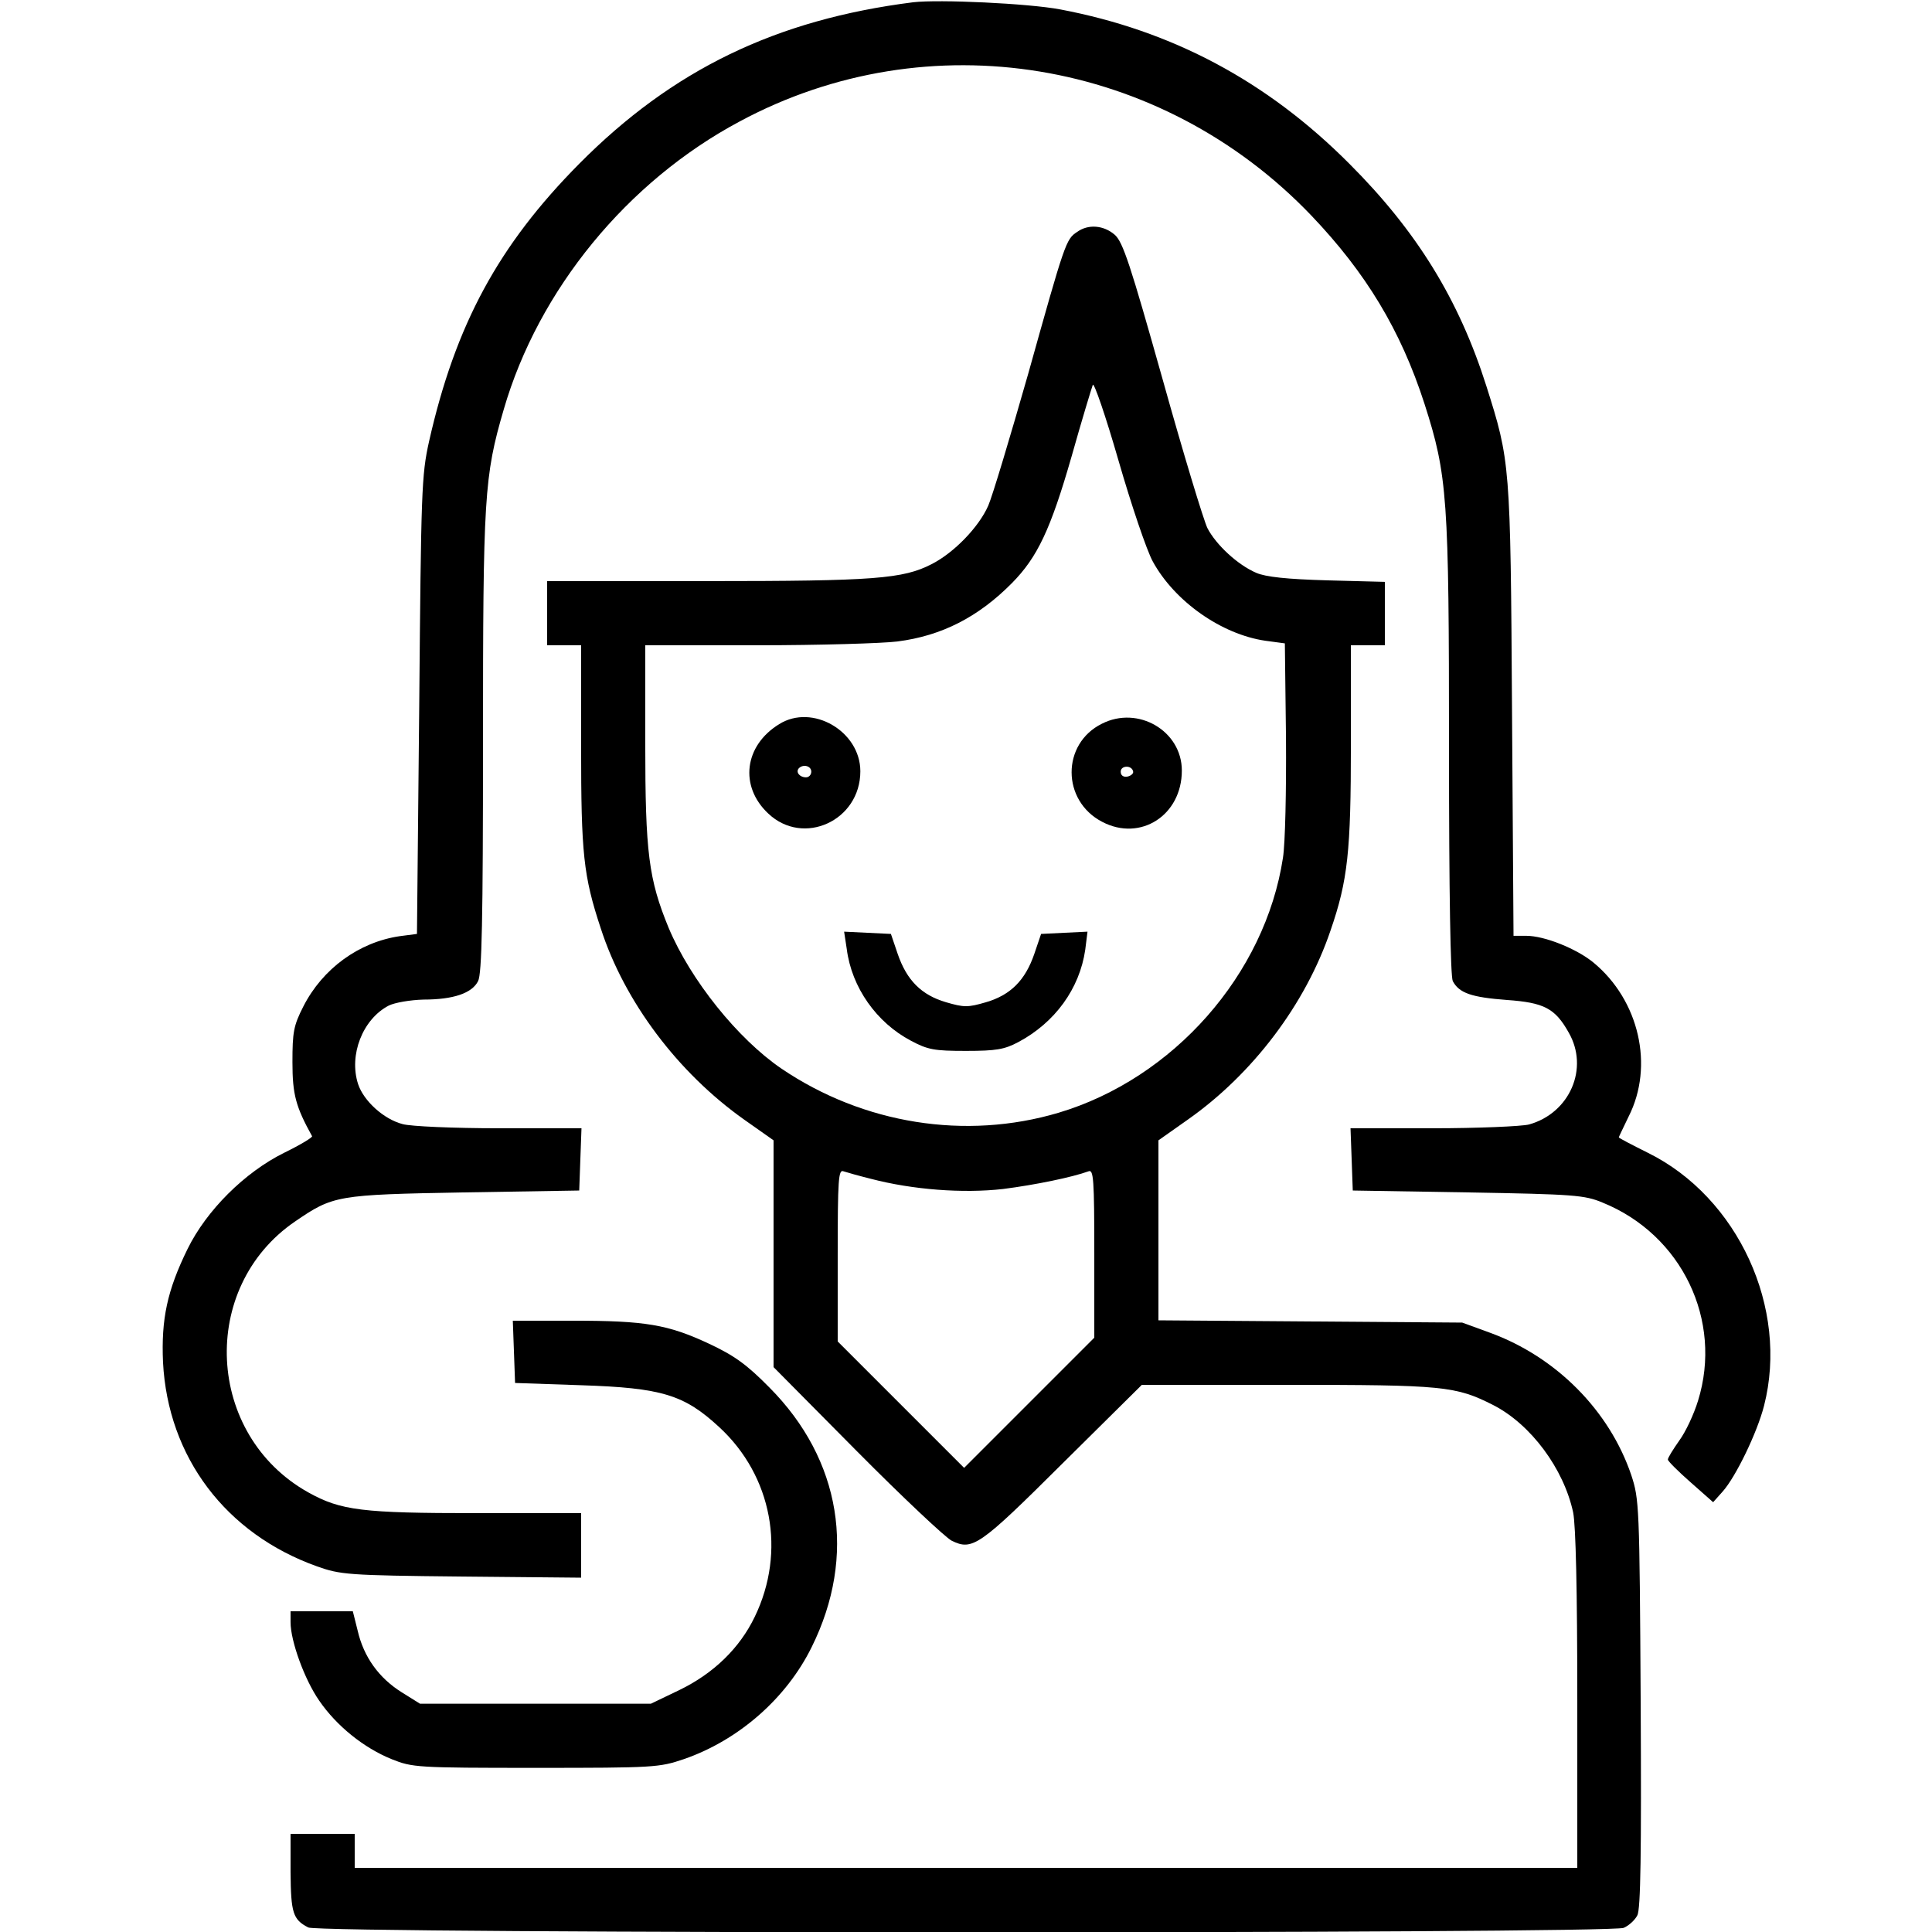 <?xml version="1.0" standalone="no"?>
<!DOCTYPE svg PUBLIC "-//W3C//DTD SVG 20010904//EN"
 "http://www.w3.org/TR/2001/REC-SVG-20010904/DTD/svg10.dtd">
<svg version="1.0" xmlns="http://www.w3.org/2000/svg"
 width="512pt" height="512pt" viewBox="0 0 512 512"
 preserveAspectRatio="xMidYMid meet">

<g transform="translate(0,512) scale(0.1,-0.1)"
fill="#000000" stroke="none">
<path d="M2420 5114 c-364 -46 -638 -179 -885 -428 -214 -216 -328 -426 -398
-736 -20 -90 -21 -130 -26 -700 l-6 -605 -46 -6 c-108 -16 -204 -86 -255 -186
-26 -51 -29 -68 -29 -148 0 -86 9 -118 52 -196 2 -3 -31 -23 -74 -44 -105 -52
-206 -153 -256 -255 -54 -110 -70 -186 -65 -300 13 -252 167 -455 408 -541 62
-22 81 -24 383 -27 l317 -3 0 85 0 86 -277 0 c-303 0 -360 7 -446 55 -272 152
-291 543 -35 718 101 69 110 71 448 77 l305 5 3 83 3 82 -218 0 c-121 0 -235
5 -256 11 -50 13 -103 61 -118 106 -25 77 12 172 81 208 16 8 57 15 92 16 80
0 129 17 145 49 10 19 13 163 13 630 0 654 3 707 55 885 92 317 327 604 625
763 500 269 1117 167 1515 -249 145 -152 237 -304 300 -499 61 -190 65 -248
65 -914 0 -388 4 -604 10 -616 17 -32 50 -43 143 -50 99 -7 128 -22 164 -86
55 -95 3 -214 -105 -244 -20 -5 -135 -10 -255 -10 l-218 0 3 -82 3 -83 305 -5
c282 -5 309 -7 357 -27 210 -85 319 -312 253 -525 -11 -36 -33 -83 -50 -106
-16 -23 -30 -45 -30 -50 0 -4 27 -31 60 -60 l60 -53 25 28 c35 39 92 157 110
228 66 258 -69 552 -308 670 -42 21 -77 39 -77 41 0 1 12 26 26 55 68 134 28
308 -93 408 -45 37 -130 71 -178 71 l-34 0 -4 598 c-4 654 -5 660 -68 859 -73
230 -185 411 -363 589 -218 219 -470 353 -766 409 -84 16 -322 27 -390 19z"/>
<path d="M2854 4505 c-29 -19 -32 -28 -129 -375 -48 -168 -95 -325 -106 -350
-25 -57 -91 -125 -150 -155 -76 -39 -150 -45 -596 -45 l-423 0 0 -85 0 -85 45
0 45 0 0 -269 c0 -283 6 -342 52 -481 63 -195 205 -383 380 -507 l78 -55 0
-300 0 -301 221 -223 c122 -123 235 -229 251 -237 55 -27 73 -15 293 204 l211
209 385 0 c414 0 447 -3 547 -54 99 -51 186 -168 211 -284 7 -35 11 -206 11
-497 l0 -445 -1620 0 -1620 0 0 45 0 45 -85 0 -85 0 0 -102 c1 -107 6 -125 47
-146 30 -17 3451 -17 3486 -1 14 6 30 21 36 33 9 15 11 168 9 561 -3 528 -4
542 -25 606 -58 171 -199 313 -374 377 l-74 27 -402 3 -403 3 0 239 0 238 78
55 c172 121 312 306 378 501 46 133 54 210 54 492 l0 264 45 0 45 0 0 84 0 84
-152 4 c-107 3 -164 9 -189 20 -49 21 -106 74 -129 118 -10 20 -64 198 -119
395 -85 302 -105 364 -127 383 -29 25 -70 29 -100 7z m201 -873 c58 -106 182
-193 298 -210 l52 -7 3 -250 c1 -140 -2 -280 -8 -318 -47 -309 -290 -585 -595
-676 -246 -73 -517 -30 -734 117 -116 79 -241 235 -299 373 -53 129 -62 199
-62 489 l0 260 298 0 c163 0 330 5 370 10 118 15 215 65 304 155 67 68 102
141 158 336 27 96 53 181 56 189 3 8 34 -82 68 -200 34 -118 75 -239 91 -268z
m-747 -1636 c111 -29 244 -39 350 -27 86 11 183 31 227 47 13 5 15 -21 15
-217 l0 -224 -172 -172 -173 -173 -167 167 -168 168 0 228 c0 202 2 228 15
223 9 -3 41 -12 73 -20z"/>
<path d="M2065 3201 c-93 -57 -106 -165 -29 -237 93 -88 244 -19 244 112 0
106 -127 180 -215 125z m85 -126 c0 -8 -6 -15 -14 -15 -17 0 -28 14 -19 24 12
12 33 6 33 -9z"/>
<path d="M2920 3202 c-107 -53 -107 -204 1 -260 101 -53 211 17 211 136 0 105
-116 173 -212 124z m83 -127 c1 -5 -6 -11 -15 -13 -11 -2 -18 3 -18 13 0 17
30 18 33 0z"/>
<path d="M2244 2605 c13 -102 79 -195 170 -243 45 -24 62 -27 146 -27 80 0
102 4 138 23 98 52 163 142 178 245 l6 48 -62 -3 -61 -3 -18 -53 c-24 -70 -63
-109 -128 -128 -48 -14 -58 -14 -106 0 -65 19 -104 58 -128 128 l-18 53 -62 3
-62 3 7 -46z"/>
<path d="M1362 1538 l3 -83 175 -6 c214 -7 273 -25 366 -111 140 -129 178
-330 94 -503 -40 -83 -109 -150 -200 -194 l-75 -36 -306 0 -306 0 -48 30 c-61
38 -101 94 -117 163 l-13 52 -82 0 -83 0 0 -29 c0 -50 37 -152 76 -208 46 -67
118 -125 192 -155 55 -22 66 -23 382 -23 314 0 327 1 392 23 145 50 272 161
339 297 120 242 78 497 -112 688 -61 62 -94 85 -160 116 -109 51 -169 61 -361
61 l-159 0 3 -82z"/>
</g>
</svg>
